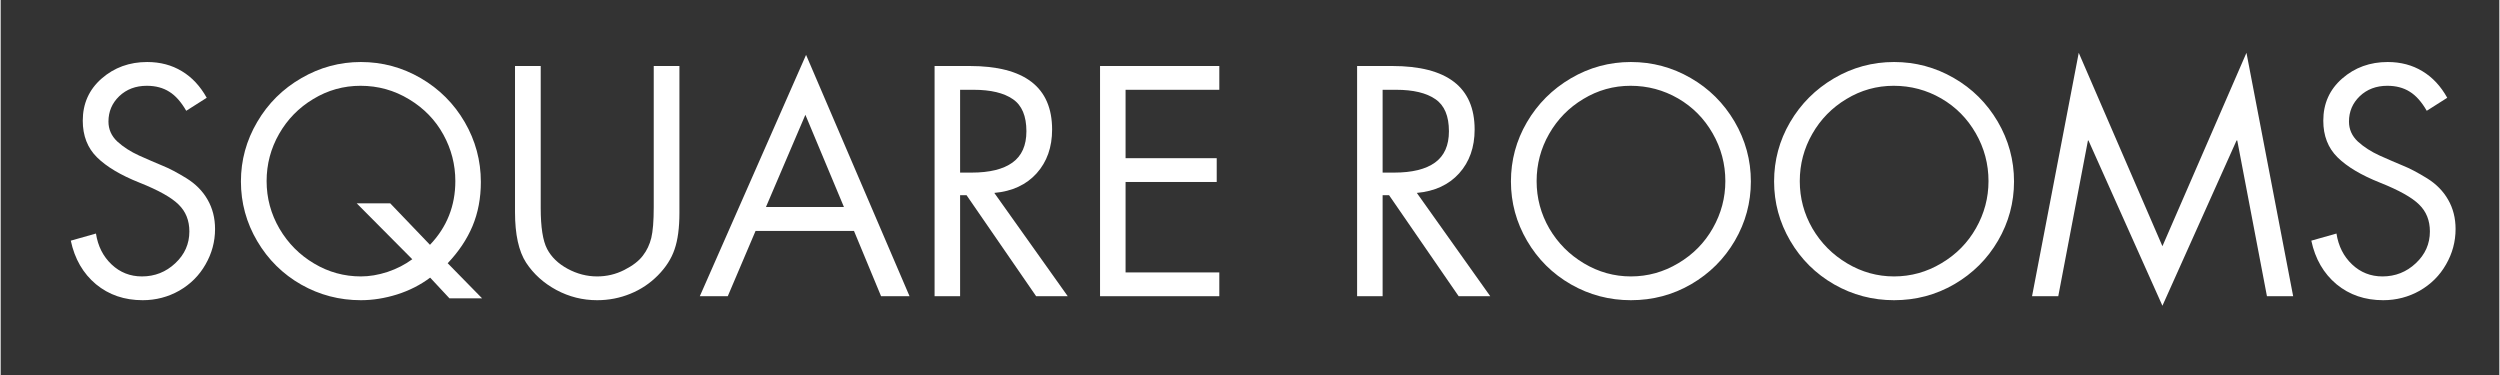 <svg xmlns="http://www.w3.org/2000/svg" xmlns:xlink="http://www.w3.org/1999/xlink" width="300" zoomAndPan="magnify" viewBox="0 0 224.88 33.75" height="45" preserveAspectRatio="xMidYMid meet" version="1.0"><rect x="0" y="0" width="224.88" height="33.75" fill="#333333" stroke="none"/><defs><g/></defs><g fill="#ffffff" fill-opacity="1"><g transform="translate(5.217, 26.659)"><g><path d="M 11.484 -16.688 C 11.023 -17.488 10.516 -18.062 9.953 -18.406 C 9.398 -18.758 8.727 -18.938 7.938 -18.938 C 6.938 -18.938 6.109 -18.625 5.453 -18 C 4.805 -17.375 4.484 -16.613 4.484 -15.719 C 4.484 -15.02 4.75 -14.422 5.281 -13.922 C 5.82 -13.43 6.477 -13.008 7.25 -12.656 C 8.02 -12.312 8.719 -12.008 9.344 -11.75 C 9.969 -11.5 10.691 -11.117 11.516 -10.609 C 12.336 -10.098 12.969 -9.457 13.406 -8.688 C 13.852 -7.914 14.078 -7.035 14.078 -6.047 C 14.078 -4.91 13.789 -3.848 13.219 -2.859 C 12.656 -1.867 11.867 -1.082 10.859 -0.5 C 9.848 0.07 8.75 0.359 7.562 0.359 C 5.926 0.359 4.523 -0.117 3.359 -1.078 C 2.203 -2.047 1.445 -3.352 1.094 -5 L 3.359 -5.641 C 3.535 -4.504 4.004 -3.578 4.766 -2.859 C 5.523 -2.141 6.438 -1.781 7.5 -1.781 C 8.656 -1.781 9.656 -2.176 10.5 -2.969 C 11.344 -3.758 11.766 -4.711 11.766 -5.828 C 11.766 -6.816 11.441 -7.625 10.797 -8.25 C 10.16 -8.883 8.988 -9.539 7.281 -10.219 C 5.582 -10.895 4.305 -11.656 3.453 -12.5 C 2.598 -13.344 2.172 -14.441 2.172 -15.797 C 2.172 -17.336 2.738 -18.602 3.875 -19.594 C 5.008 -20.582 6.375 -21.078 7.969 -21.078 C 9.145 -21.078 10.188 -20.801 11.094 -20.25 C 12 -19.707 12.742 -18.91 13.328 -17.859 Z M 11.484 -16.688 "/></g></g></g><g fill="#ffffff" fill-opacity="1"><g transform="translate(20.576, 26.659)"><g><path d="M 19.656 -2.969 L 22.75 0.188 L 19.812 0.188 L 18.078 -1.672 C 17.203 -1.016 16.207 -0.508 15.094 -0.156 C 13.988 0.188 12.906 0.359 11.844 0.359 C 9.914 0.359 8.125 -0.109 6.469 -1.047 C 4.812 -1.992 3.492 -3.297 2.516 -4.953 C 1.535 -6.617 1.047 -8.41 1.047 -10.328 C 1.047 -12.234 1.535 -14.02 2.516 -15.688 C 3.492 -17.352 4.816 -18.664 6.484 -19.625 C 8.148 -20.594 9.938 -21.078 11.844 -21.078 C 13.77 -21.078 15.566 -20.594 17.234 -19.625 C 18.898 -18.656 20.219 -17.336 21.188 -15.672 C 22.156 -14.004 22.641 -12.207 22.641 -10.281 C 22.641 -8.832 22.391 -7.508 21.891 -6.312 C 21.391 -5.125 20.645 -4.008 19.656 -2.969 Z M 16.469 -3.328 L 11.469 -8.359 L 14.484 -8.359 L 18.062 -4.625 C 19.582 -6.219 20.344 -8.129 20.344 -10.359 C 20.344 -11.848 19.984 -13.242 19.266 -14.547 C 18.547 -15.859 17.52 -16.914 16.188 -17.719 C 14.852 -18.531 13.395 -18.938 11.812 -18.938 C 10.281 -18.938 8.863 -18.539 7.562 -17.75 C 6.258 -16.969 5.234 -15.922 4.484 -14.609 C 3.734 -13.297 3.359 -11.879 3.359 -10.359 C 3.359 -8.836 3.742 -7.41 4.516 -6.078 C 5.297 -4.754 6.336 -3.707 7.641 -2.938 C 8.941 -2.164 10.344 -1.781 11.844 -1.781 C 12.613 -1.781 13.414 -1.914 14.25 -2.188 C 15.082 -2.469 15.82 -2.848 16.469 -3.328 Z M 16.469 -3.328 "/></g></g></g><g fill="#ffffff" fill-opacity="1"><g transform="translate(44.26, 26.659)"><g><path d="M 4.344 -20.719 L 4.344 -7.938 C 4.344 -6.219 4.535 -4.988 4.922 -4.25 C 5.305 -3.52 5.922 -2.926 6.766 -2.469 C 7.617 -2.008 8.504 -1.781 9.422 -1.781 C 10.285 -1.781 11.098 -1.973 11.859 -2.359 C 12.617 -2.742 13.176 -3.172 13.531 -3.641 C 13.895 -4.109 14.148 -4.645 14.297 -5.25 C 14.441 -5.852 14.516 -6.77 14.516 -8 L 14.516 -20.719 L 16.828 -20.719 L 16.828 -7.5 C 16.828 -6.145 16.68 -5.051 16.391 -4.219 C 16.109 -3.383 15.609 -2.602 14.891 -1.875 C 14.18 -1.156 13.352 -0.602 12.406 -0.219 C 11.469 0.164 10.473 0.359 9.422 0.359 C 8.117 0.359 6.895 0.051 5.75 -0.562 C 4.613 -1.176 3.707 -1.992 3.031 -3.016 C 2.363 -4.047 2.031 -5.562 2.031 -7.562 L 2.031 -20.719 Z M 4.344 -20.719 "/></g></g></g><g fill="#ffffff" fill-opacity="1"><g transform="translate(62.752, 26.659)"><g><path d="M 9.734 -21.719 L 19.047 0 L 16.484 0 L 14.047 -5.875 L 5.188 -5.875 L 2.688 0 L 0.172 0 Z M 6.125 -8.031 L 13.141 -8.031 L 9.672 -16.328 Z M 3.734 -20.719 Z M 3.734 -20.719 "/></g></g></g><g fill="#ffffff" fill-opacity="1"><g transform="translate(81.958, 26.659)"><g><path d="M 5.25 -20.719 C 10.195 -20.719 12.672 -18.812 12.672 -15 C 12.672 -13.406 12.207 -12.094 11.281 -11.062 C 10.352 -10.031 9.082 -9.441 7.469 -9.297 L 14.078 0 L 11.234 0 L 4.969 -9.094 L 4.391 -9.094 L 4.391 0 L 2.094 0 L 2.094 -20.719 Z M 4.391 -11.125 L 5.422 -11.125 C 7.047 -11.125 8.273 -11.426 9.109 -12.031 C 9.941 -12.633 10.359 -13.57 10.359 -14.844 C 10.359 -16.219 9.953 -17.18 9.141 -17.734 C 8.328 -18.297 7.148 -18.578 5.609 -18.578 L 4.391 -18.578 Z M 4.391 -11.125 "/></g></g></g><g fill="#ffffff" fill-opacity="1"><g transform="translate(96.85, 26.659)"><g><path d="M 12.828 -20.719 L 12.828 -18.578 L 4.391 -18.578 L 4.391 -12.422 L 12.594 -12.422 L 12.594 -10.281 L 4.391 -10.281 L 4.391 -2.141 L 12.828 -2.141 L 12.828 0 L 2.094 0 L 2.094 -20.719 Z M 12.828 -20.719 "/></g></g></g><g fill="#ffffff" fill-opacity="1"><g transform="translate(111.522, 26.659)"><g/></g></g><g fill="#ffffff" fill-opacity="1"><g transform="translate(119.985, 26.659)"><g><path d="M 5.25 -20.719 C 10.195 -20.719 12.672 -18.812 12.672 -15 C 12.672 -13.406 12.207 -12.094 11.281 -11.062 C 10.352 -10.031 9.082 -9.441 7.469 -9.297 L 14.078 0 L 11.234 0 L 4.969 -9.094 L 4.391 -9.094 L 4.391 0 L 2.094 0 L 2.094 -20.719 Z M 4.391 -11.125 L 5.422 -11.125 C 7.047 -11.125 8.273 -11.426 9.109 -12.031 C 9.941 -12.633 10.359 -13.57 10.359 -14.844 C 10.359 -16.219 9.953 -17.18 9.141 -17.734 C 8.328 -18.297 7.148 -18.578 5.609 -18.578 L 4.391 -18.578 Z M 4.391 -11.125 "/></g></g></g><g fill="#ffffff" fill-opacity="1"><g transform="translate(134.877, 26.659)"><g><path d="M 1.047 -10.328 C 1.047 -12.234 1.523 -14.008 2.484 -15.656 C 3.453 -17.312 4.77 -18.629 6.438 -19.609 C 8.102 -20.586 9.906 -21.078 11.844 -21.078 C 13.77 -21.078 15.562 -20.598 17.219 -19.641 C 18.875 -18.691 20.191 -17.383 21.172 -15.719 C 22.148 -14.051 22.641 -12.254 22.641 -10.328 C 22.641 -8.422 22.16 -6.645 21.203 -5 C 20.242 -3.352 18.93 -2.047 17.266 -1.078 C 15.609 -0.117 13.801 0.359 11.844 0.359 C 9.914 0.359 8.117 -0.113 6.453 -1.062 C 4.785 -2.02 3.469 -3.328 2.5 -4.984 C 1.531 -6.641 1.047 -8.422 1.047 -10.328 Z M 11.812 -18.938 C 10.281 -18.938 8.863 -18.539 7.562 -17.75 C 6.258 -16.969 5.234 -15.922 4.484 -14.609 C 3.734 -13.297 3.359 -11.879 3.359 -10.359 C 3.359 -8.836 3.738 -7.414 4.5 -6.094 C 5.27 -4.781 6.312 -3.734 7.625 -2.953 C 8.938 -2.172 10.344 -1.781 11.844 -1.781 C 13.363 -1.781 14.785 -2.176 16.109 -2.969 C 17.441 -3.758 18.477 -4.812 19.219 -6.125 C 19.969 -7.445 20.344 -8.859 20.344 -10.359 C 20.344 -11.898 19.961 -13.332 19.203 -14.656 C 18.441 -15.988 17.406 -17.035 16.094 -17.797 C 14.781 -18.555 13.352 -18.938 11.812 -18.938 Z M 11.812 -18.938 "/></g></g></g><g fill="#ffffff" fill-opacity="1"><g transform="translate(158.561, 26.659)"><g><path d="M 1.047 -10.328 C 1.047 -12.234 1.523 -14.008 2.484 -15.656 C 3.453 -17.312 4.77 -18.629 6.438 -19.609 C 8.102 -20.586 9.906 -21.078 11.844 -21.078 C 13.77 -21.078 15.562 -20.598 17.219 -19.641 C 18.875 -18.691 20.191 -17.383 21.172 -15.719 C 22.148 -14.051 22.641 -12.254 22.641 -10.328 C 22.641 -8.422 22.16 -6.645 21.203 -5 C 20.242 -3.352 18.93 -2.047 17.266 -1.078 C 15.609 -0.117 13.801 0.359 11.844 0.359 C 9.914 0.359 8.117 -0.113 6.453 -1.062 C 4.785 -2.02 3.469 -3.328 2.5 -4.984 C 1.531 -6.641 1.047 -8.422 1.047 -10.328 Z M 11.812 -18.938 C 10.281 -18.938 8.863 -18.539 7.562 -17.75 C 6.258 -16.969 5.234 -15.922 4.484 -14.609 C 3.734 -13.297 3.359 -11.879 3.359 -10.359 C 3.359 -8.836 3.738 -7.414 4.5 -6.094 C 5.27 -4.781 6.312 -3.734 7.625 -2.953 C 8.938 -2.172 10.344 -1.781 11.844 -1.781 C 13.363 -1.781 14.785 -2.176 16.109 -2.969 C 17.441 -3.758 18.477 -4.812 19.219 -6.125 C 19.969 -7.445 20.344 -8.859 20.344 -10.359 C 20.344 -11.898 19.961 -13.332 19.203 -14.656 C 18.441 -15.988 17.406 -17.035 16.094 -17.797 C 14.781 -18.555 13.352 -18.938 11.812 -18.938 Z M 11.812 -18.938 "/></g></g></g><g fill="#ffffff" fill-opacity="1"><g transform="translate(182.246, 26.659)"><g><path d="M 4.781 -21.906 L 12.312 -4.5 L 19.875 -21.906 L 24.078 0 L 21.719 0 L 19.047 -14.016 L 18.984 -14.016 L 12.312 0.859 L 5.656 -14.016 L 5.609 -14.016 L 2.938 0 L 0.578 0 Z M 1.156 -20.719 Z M 1.156 -20.719 "/></g></g></g><g fill="#ffffff" fill-opacity="1"><g transform="translate(206.864, 26.659)"><g><path d="M 11.484 -16.688 C 11.023 -17.488 10.516 -18.062 9.953 -18.406 C 9.398 -18.758 8.727 -18.938 7.938 -18.938 C 6.938 -18.938 6.109 -18.625 5.453 -18 C 4.805 -17.375 4.484 -16.613 4.484 -15.719 C 4.484 -15.02 4.75 -14.422 5.281 -13.922 C 5.82 -13.43 6.477 -13.008 7.25 -12.656 C 8.02 -12.312 8.719 -12.008 9.344 -11.75 C 9.969 -11.5 10.691 -11.117 11.516 -10.609 C 12.336 -10.098 12.969 -9.457 13.406 -8.688 C 13.852 -7.914 14.078 -7.035 14.078 -6.047 C 14.078 -4.91 13.789 -3.848 13.219 -2.859 C 12.656 -1.867 11.867 -1.082 10.859 -0.5 C 9.848 0.07 8.75 0.359 7.562 0.359 C 5.926 0.359 4.523 -0.117 3.359 -1.078 C 2.203 -2.047 1.445 -3.352 1.094 -5 L 3.359 -5.641 C 3.535 -4.504 4.004 -3.578 4.766 -2.859 C 5.523 -2.141 6.438 -1.781 7.5 -1.781 C 8.656 -1.781 9.656 -2.176 10.5 -2.969 C 11.344 -3.758 11.766 -4.711 11.766 -5.828 C 11.766 -6.816 11.441 -7.625 10.797 -8.25 C 10.16 -8.883 8.988 -9.539 7.281 -10.219 C 5.582 -10.895 4.305 -11.656 3.453 -12.5 C 2.598 -13.344 2.172 -14.441 2.172 -15.797 C 2.172 -17.336 2.738 -18.602 3.875 -19.594 C 5.008 -20.582 6.375 -21.078 7.969 -21.078 C 9.145 -21.078 10.188 -20.801 11.094 -20.25 C 12 -19.707 12.742 -18.91 13.328 -17.859 Z M 11.484 -16.688 "/></g></g></g></svg>